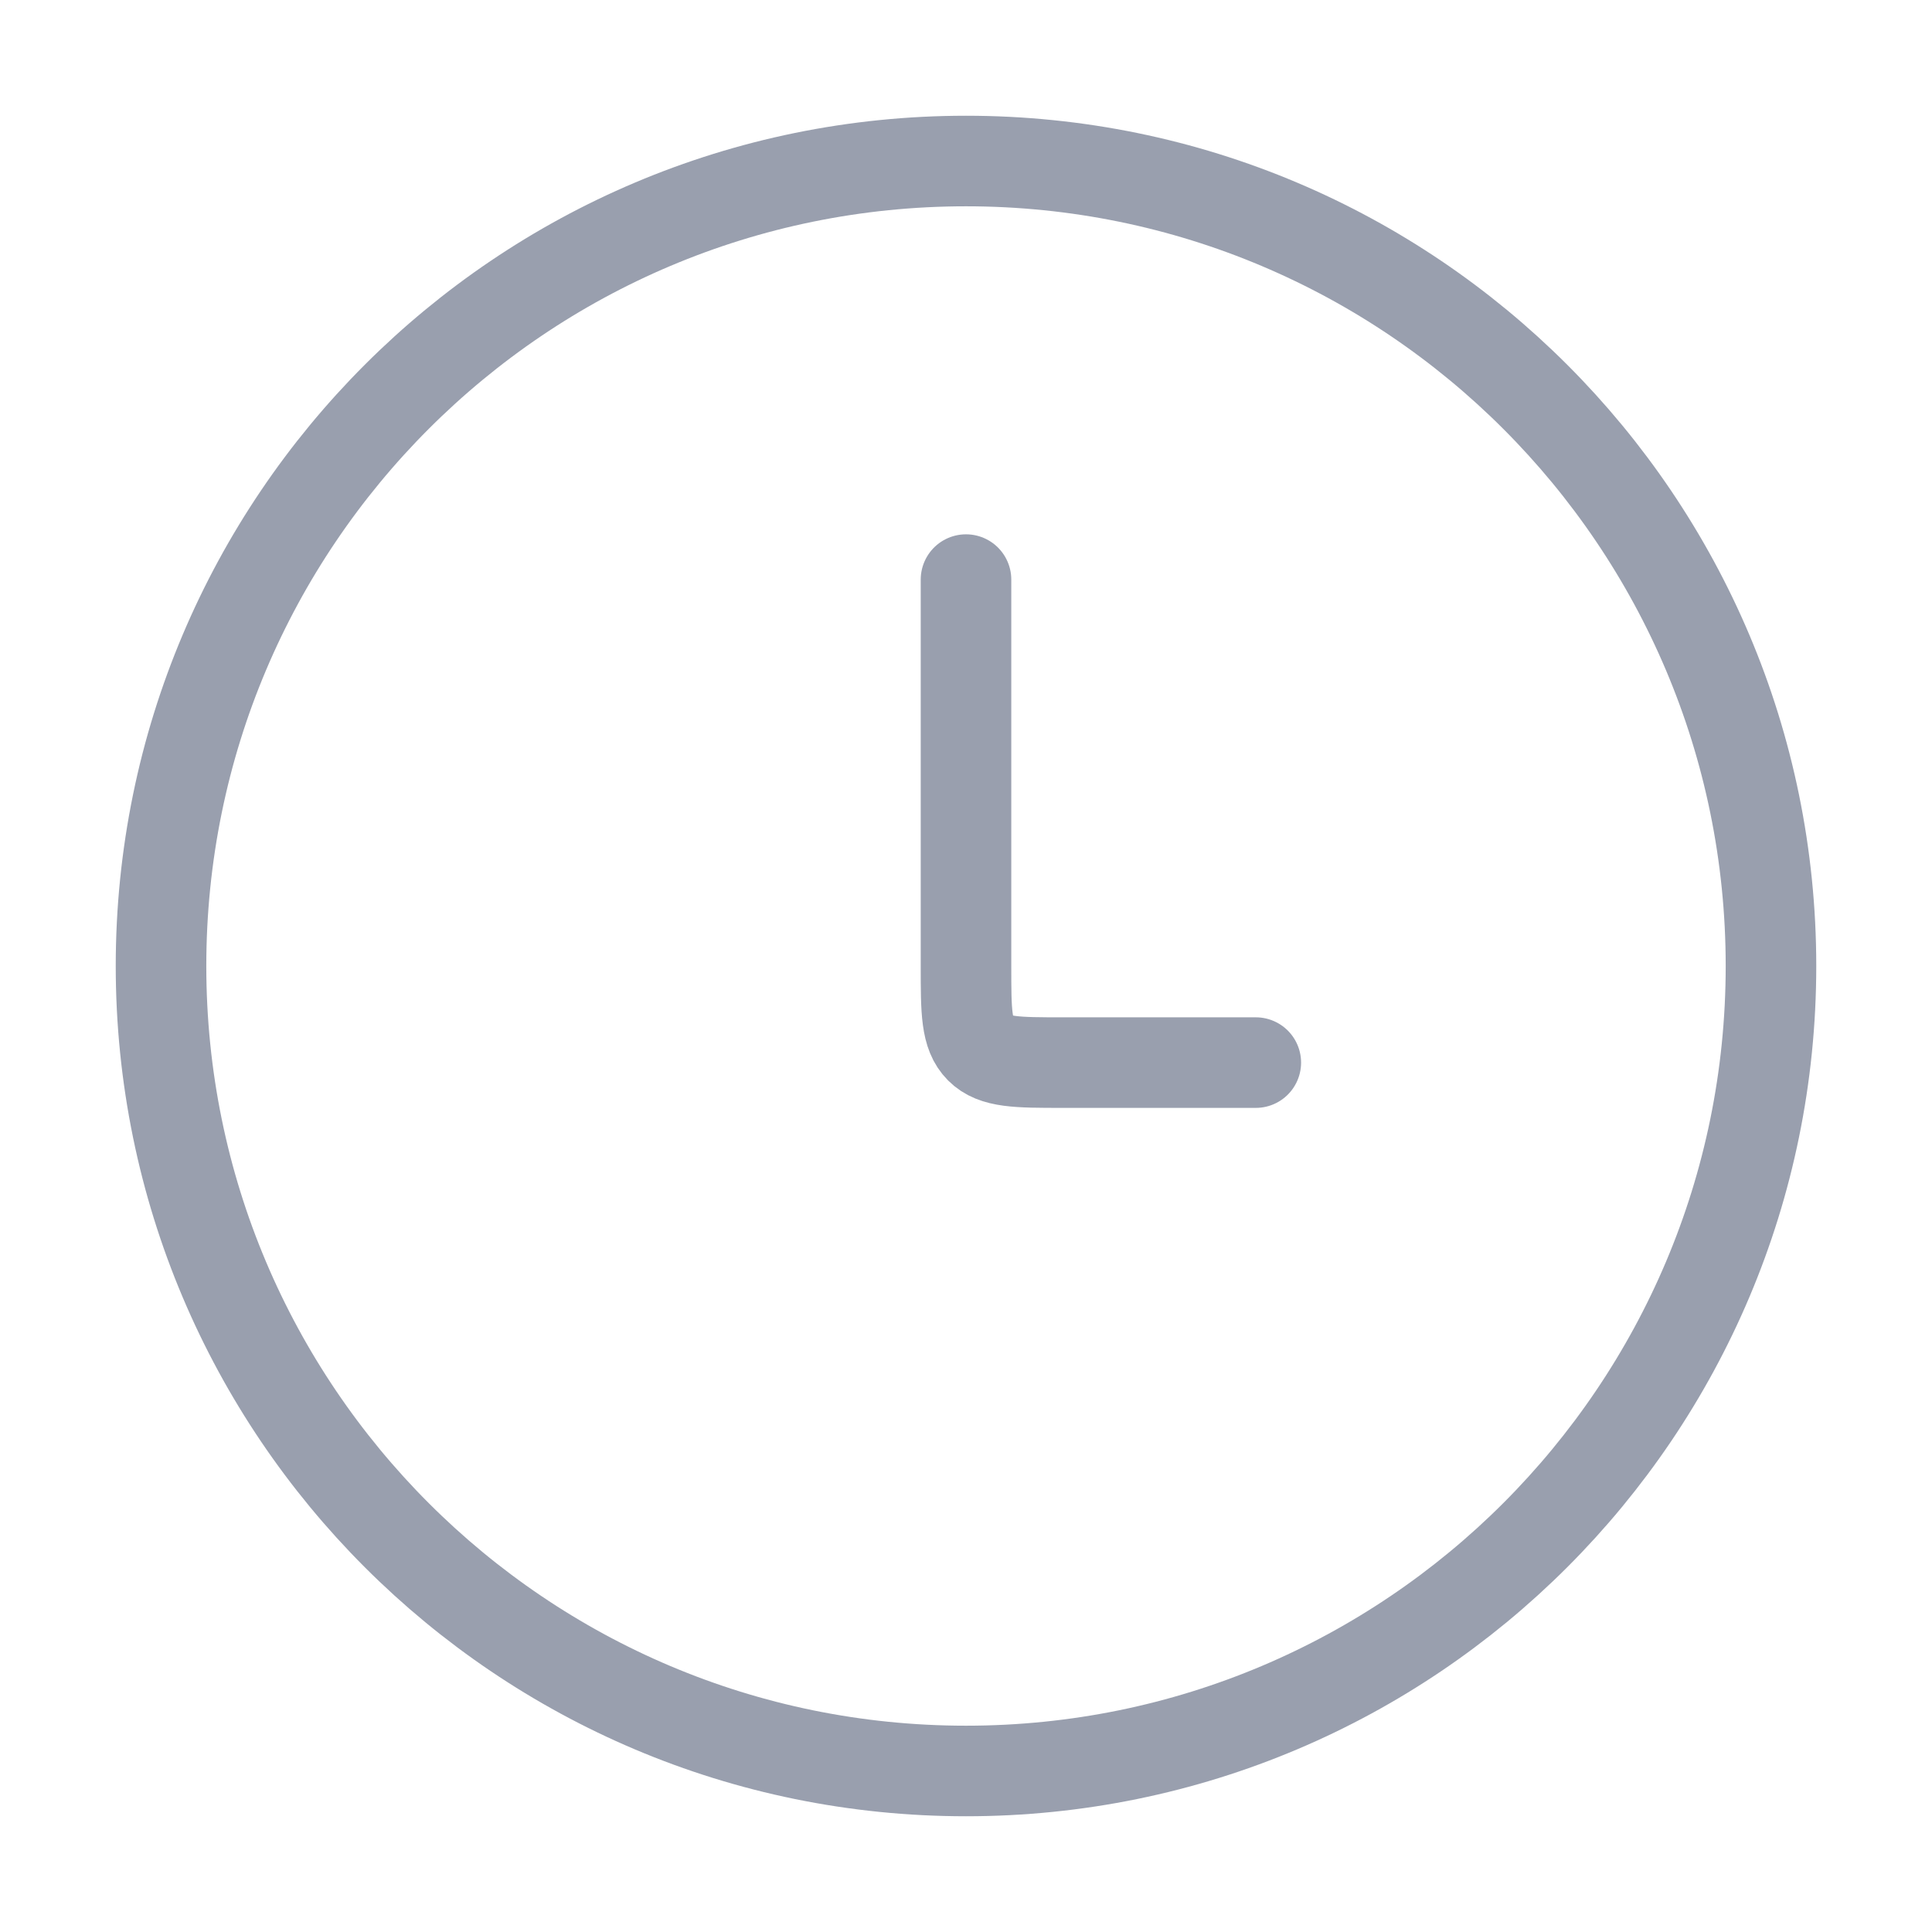 <svg width="32" height="32" viewBox="0 0 32 32" fill="none" xmlns="http://www.w3.org/2000/svg">
<path d="M16 9.6C16 11.635 16 14.318 16 16.002C16 16.755 16 17.131 16.234 17.366C16.468 17.6 16.845 17.6 17.599 17.6C18.38 17.6 19.447 17.6 20.8 17.6M29.333 16C29.333 23.364 23.364 29.333 16 29.333C8.636 29.333 2.667 23.364 2.667 16C2.667 8.636 8.636 2.667 16 2.667C23.364 2.667 29.333 8.636 29.333 16Z" stroke="#999FAE" stroke-width="1.5" stroke-linecap="round"/>
</svg>
